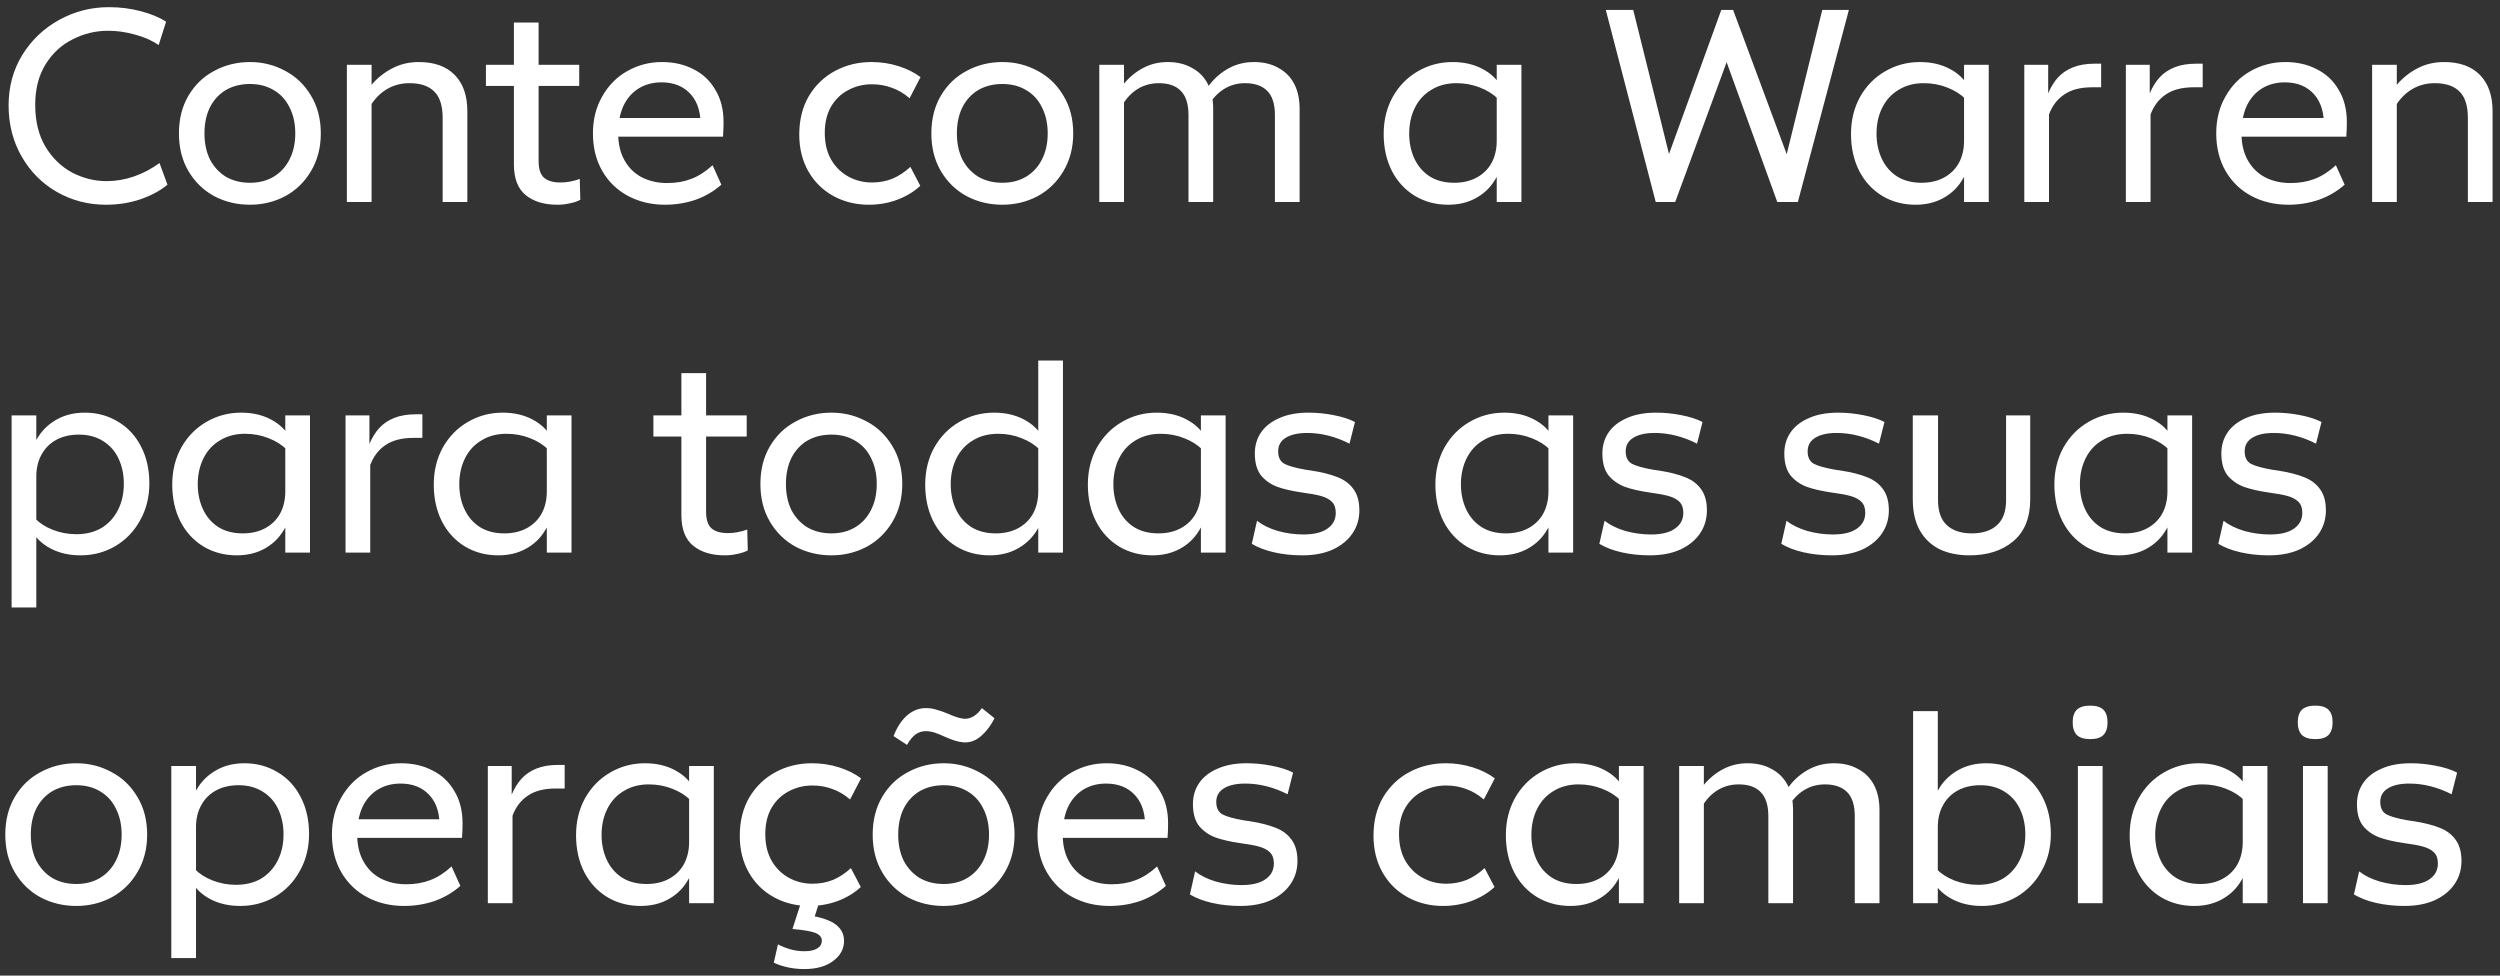 <svg width="328" height="128" viewBox="0 0 328 128" fill="none" xmlns="http://www.w3.org/2000/svg">
<rect x="0" y="0" width="328" height="128" fill="#333333" stroke="none"/>
<path d="M13.907 26.86C11.579 26.86 9.443 26.308 7.499 25.204C5.555 24.1 4.007 22.552 2.855 20.56C1.703 18.568 1.127 16.324 1.127 13.828C1.127 11.38 1.727 9.172 2.927 7.204C4.151 5.236 5.771 3.7 7.787 2.596C9.803 1.492 11.963 0.94 14.267 0.94C15.755 0.94 17.171 1.12 18.515 1.48C19.859 1.84 20.951 2.296 21.791 2.848L20.819 5.908C19.931 5.308 18.899 4.852 17.723 4.54C16.547 4.204 15.359 4.036 14.159 4.036C12.551 4.036 11.015 4.408 9.551 5.152C8.087 5.872 6.899 6.964 5.987 8.428C5.075 9.892 4.619 11.668 4.619 13.756C4.619 15.892 5.063 17.716 5.951 19.228C6.863 20.74 8.039 21.88 9.479 22.648C10.919 23.392 12.419 23.764 13.979 23.764C15.203 23.764 16.403 23.56 17.579 23.152C18.755 22.744 19.871 22.156 20.927 21.388L21.971 24.232C21.059 25 19.883 25.636 18.443 26.14C17.027 26.62 15.515 26.86 13.907 26.86ZM32.801 26.86C31.097 26.86 29.537 26.488 28.121 25.744C26.705 24.976 25.577 23.884 24.737 22.468C23.897 21.052 23.477 19.396 23.477 17.5C23.477 15.604 23.897 13.948 24.737 12.532C25.577 11.116 26.705 10.036 28.121 9.292C29.537 8.524 31.097 8.14 32.801 8.14C34.457 8.14 35.993 8.524 37.409 9.292C38.825 10.036 39.953 11.116 40.793 12.532C41.657 13.948 42.089 15.604 42.089 17.5C42.089 19.372 41.657 21.028 40.793 22.468C39.953 23.884 38.825 24.976 37.409 25.744C35.993 26.488 34.457 26.86 32.801 26.86ZM32.801 23.98C33.977 23.98 35.009 23.716 35.897 23.188C36.809 22.636 37.505 21.88 37.985 20.92C38.489 19.936 38.741 18.796 38.741 17.5C38.741 16.204 38.489 15.064 37.985 14.08C37.505 13.096 36.809 12.34 35.897 11.812C35.009 11.284 33.977 11.02 32.801 11.02C31.601 11.02 30.545 11.284 29.633 11.812C28.745 12.34 28.049 13.096 27.545 14.08C27.065 15.064 26.825 16.204 26.825 17.5C26.825 18.796 27.065 19.936 27.545 20.92C28.049 21.88 28.745 22.636 29.633 23.188C30.545 23.716 31.601 23.98 32.801 23.98ZM58.075 15.484C58.075 13.9 57.715 12.748 56.995 12.028C56.275 11.284 55.182 10.912 53.718 10.912C52.422 10.912 51.27 11.284 50.263 12.028C49.279 12.748 48.462 13.864 47.815 15.376L46.914 14.26C47.37 13.108 47.971 12.076 48.715 11.164C49.483 10.252 50.395 9.52 51.45 8.968C52.507 8.416 53.67 8.14 54.943 8.14C56.983 8.14 58.554 8.704 59.658 9.832C60.763 10.96 61.315 12.544 61.315 14.584V26.5H58.075V15.484ZM45.511 8.5H48.751V26.5H45.511V8.5ZM73.113 26.86C71.385 26.86 70.005 26.44 68.973 25.6C67.941 24.76 67.425 23.416 67.425 21.568V2.956H70.665V21.136C70.665 22.144 70.893 22.864 71.349 23.296C71.829 23.728 72.561 23.944 73.545 23.944C74.361 23.944 75.201 23.788 76.065 23.476L76.137 26.212C75.729 26.428 75.261 26.584 74.733 26.68C74.229 26.8 73.689 26.86 73.113 26.86ZM63.753 8.5H75.993V11.272H63.753V8.5ZM87.261 26.86C85.461 26.86 83.841 26.476 82.401 25.708C80.961 24.94 79.833 23.848 79.017 22.432C78.201 21.016 77.793 19.372 77.793 17.5C77.793 15.676 78.201 14.056 79.017 12.64C79.833 11.2 80.925 10.096 82.293 9.328C83.685 8.536 85.209 8.14 86.865 8.14C88.401 8.14 89.769 8.452 90.969 9.076C92.193 9.676 93.153 10.576 93.849 11.776C94.569 12.952 94.929 14.368 94.929 16.024C94.929 16.672 94.905 17.308 94.857 17.932H80.889V15.484H92.913L91.905 16.852C92.001 14.932 91.581 13.444 90.645 12.388C89.709 11.332 88.425 10.804 86.793 10.804C85.665 10.804 84.669 11.068 83.805 11.596C82.941 12.124 82.269 12.892 81.789 13.9C81.333 14.908 81.105 16.108 81.105 17.5C81.105 18.868 81.381 20.044 81.933 21.028C82.485 22.012 83.241 22.756 84.201 23.26C85.185 23.764 86.301 24.016 87.549 24.016C88.701 24.016 89.745 23.836 90.681 23.476C91.641 23.116 92.577 22.516 93.489 21.676L94.641 24.232C93.657 25.096 92.529 25.756 91.257 26.212C89.985 26.644 88.653 26.86 87.261 26.86ZM113.971 26.86C112.267 26.86 110.719 26.476 109.327 25.708C107.935 24.94 106.843 23.86 106.051 22.468C105.259 21.076 104.863 19.468 104.863 17.644C104.863 15.724 105.283 14.044 106.123 12.604C106.987 11.164 108.139 10.06 109.579 9.292C111.019 8.524 112.603 8.14 114.331 8.14C115.579 8.14 116.767 8.32 117.895 8.68C119.023 9.04 119.983 9.52 120.775 10.12L119.335 12.892C118.615 12.268 117.847 11.812 117.031 11.524C116.215 11.212 115.339 11.056 114.403 11.056C113.275 11.056 112.243 11.308 111.307 11.812C110.371 12.292 109.615 13.012 109.039 13.972C108.487 14.932 108.211 16.084 108.211 17.428C108.211 18.82 108.499 20.008 109.075 20.992C109.651 21.952 110.407 22.684 111.343 23.188C112.279 23.692 113.299 23.944 114.403 23.944C115.363 23.944 116.263 23.776 117.103 23.44C117.943 23.08 118.723 22.564 119.443 21.892L120.739 24.376C119.923 25.144 118.915 25.756 117.715 26.212C116.539 26.644 115.291 26.86 113.971 26.86ZM131.519 26.86C129.815 26.86 128.255 26.488 126.839 25.744C125.423 24.976 124.295 23.884 123.455 22.468C122.615 21.052 122.195 19.396 122.195 17.5C122.195 15.604 122.615 13.948 123.455 12.532C124.295 11.116 125.423 10.036 126.839 9.292C128.255 8.524 129.815 8.14 131.519 8.14C133.175 8.14 134.711 8.524 136.127 9.292C137.543 10.036 138.671 11.116 139.511 12.532C140.375 13.948 140.807 15.604 140.807 17.5C140.807 19.372 140.375 21.028 139.511 22.468C138.671 23.884 137.543 24.976 136.127 25.744C134.711 26.488 133.175 26.86 131.519 26.86ZM131.519 23.98C132.695 23.98 133.727 23.716 134.615 23.188C135.527 22.636 136.223 21.88 136.703 20.92C137.207 19.936 137.459 18.796 137.459 17.5C137.459 16.204 137.207 15.064 136.703 14.08C136.223 13.096 135.527 12.34 134.615 11.812C133.727 11.284 132.695 11.02 131.519 11.02C130.319 11.02 129.263 11.284 128.351 11.812C127.463 12.34 126.767 13.096 126.263 14.08C125.783 15.064 125.543 16.204 125.543 17.5C125.543 18.796 125.783 19.936 126.263 20.92C126.767 21.88 127.463 22.636 128.351 23.188C129.263 23.716 130.319 23.98 131.519 23.98ZM144.229 8.5H147.469V26.5H144.229V8.5ZM155.929 15.088C155.929 13.648 155.593 12.592 154.921 11.92C154.273 11.248 153.313 10.912 152.041 10.912C150.817 10.912 149.737 11.272 148.801 11.992C147.889 12.688 147.133 13.756 146.533 15.196L145.741 14.008C146.149 12.904 146.701 11.92 147.397 11.056C148.117 10.168 148.969 9.46 149.953 8.932C150.937 8.404 152.017 8.14 153.193 8.14C154.417 8.14 155.473 8.392 156.361 8.896C157.273 9.376 157.969 10.072 158.449 10.984C158.929 11.896 159.169 13 159.169 14.296V26.5H155.929V15.088ZM167.269 15.088C167.269 13.648 166.933 12.592 166.261 11.92C165.589 11.248 164.617 10.912 163.345 10.912C162.145 10.912 161.077 11.272 160.141 11.992C159.229 12.688 158.473 13.756 157.873 15.196L157.081 14.008C157.489 12.904 158.041 11.92 158.737 11.056C159.433 10.168 160.273 9.46 161.257 8.932C162.241 8.404 163.333 8.14 164.533 8.14C165.757 8.14 166.813 8.392 167.701 8.896C168.613 9.376 169.309 10.072 169.789 10.984C170.269 11.896 170.509 13 170.509 14.296V26.5H167.269V15.088ZM190.575 8.14C192.063 8.14 193.371 8.44 194.499 9.04C195.627 9.64 196.431 10.408 196.911 11.344L196.515 12.964C195.939 12.364 195.159 11.872 194.175 11.488C193.215 11.104 192.183 10.912 191.079 10.912C189.831 10.912 188.739 11.2 187.803 11.776C186.867 12.328 186.147 13.108 185.643 14.116C185.139 15.124 184.887 16.264 184.887 17.536C184.887 18.736 185.115 19.828 185.571 20.812C186.027 21.796 186.699 22.576 187.587 23.152C188.475 23.704 189.543 23.98 190.791 23.98C191.919 23.98 192.903 23.752 193.743 23.296C194.583 22.84 195.231 22.204 195.687 21.388C196.143 20.548 196.371 19.576 196.371 18.472L197.235 20.668C197.043 21.82 196.635 22.864 196.011 23.8C195.411 24.736 194.595 25.48 193.563 26.032C192.531 26.584 191.343 26.86 189.999 26.86C188.391 26.86 186.939 26.476 185.643 25.708C184.347 24.916 183.339 23.824 182.619 22.432C181.899 21.016 181.539 19.396 181.539 17.572C181.539 15.772 181.935 14.152 182.727 12.712C183.543 11.272 184.635 10.156 186.003 9.364C187.395 8.548 188.919 8.14 190.575 8.14ZM196.371 8.5H199.611V26.5H196.371V8.5ZM210.679 1.3H214.279L219.499 22.324H218.203L225.835 1.3H227.383L235.195 22.324H233.899L239.083 1.3H242.575L235.879 26.5H233.179L226.123 7.024H226.951L219.787 26.5H217.231L210.679 1.3ZM251.888 8.14C253.376 8.14 254.684 8.44 255.812 9.04C256.94 9.64 257.744 10.408 258.224 11.344L257.828 12.964C257.252 12.364 256.472 11.872 255.488 11.488C254.528 11.104 253.496 10.912 252.392 10.912C251.144 10.912 250.052 11.2 249.116 11.776C248.18 12.328 247.46 13.108 246.956 14.116C246.452 15.124 246.2 16.264 246.2 17.536C246.2 18.736 246.428 19.828 246.884 20.812C247.34 21.796 248.012 22.576 248.9 23.152C249.788 23.704 250.856 23.98 252.104 23.98C253.232 23.98 254.216 23.752 255.056 23.296C255.896 22.84 256.544 22.204 257 21.388C257.456 20.548 257.684 19.576 257.684 18.472L258.548 20.668C258.356 21.82 257.948 22.864 257.324 23.8C256.724 24.736 255.908 25.48 254.876 26.032C253.844 26.584 252.656 26.86 251.312 26.86C249.704 26.86 248.252 26.476 246.956 25.708C245.66 24.916 244.652 23.824 243.932 22.432C243.212 21.016 242.852 19.396 242.852 17.572C242.852 15.772 243.248 14.152 244.04 12.712C244.856 11.272 245.948 10.156 247.316 9.364C248.708 8.548 250.232 8.14 251.888 8.14ZM257.684 8.5H260.924V26.5H257.684V8.5ZM265.589 8.5H268.721V12.244C269.081 11.404 269.513 10.708 270.017 10.156C270.545 9.58 271.205 9.136 271.997 8.824C272.789 8.512 273.725 8.356 274.805 8.356H275.669V11.452H274.481C272.969 11.452 271.757 11.764 270.845 12.388C269.933 12.988 269.261 13.864 268.829 15.016V26.5H265.589V8.5ZM278.913 8.5H282.045V12.244C282.405 11.404 282.837 10.708 283.341 10.156C283.869 9.58 284.529 9.136 285.321 8.824C286.113 8.512 287.049 8.356 288.129 8.356H288.993V11.452H287.805C286.293 11.452 285.081 11.764 284.169 12.388C283.257 12.988 282.585 13.864 282.153 15.016V26.5H278.913V8.5ZM300.238 26.86C298.438 26.86 296.818 26.476 295.378 25.708C293.938 24.94 292.81 23.848 291.994 22.432C291.178 21.016 290.77 19.372 290.77 17.5C290.77 15.676 291.178 14.056 291.994 12.64C292.81 11.2 293.902 10.096 295.27 9.328C296.662 8.536 298.186 8.14 299.842 8.14C301.378 8.14 302.746 8.452 303.946 9.076C305.17 9.676 306.13 10.576 306.826 11.776C307.546 12.952 307.906 14.368 307.906 16.024C307.906 16.672 307.882 17.308 307.834 17.932H293.866V15.484H305.89L304.882 16.852C304.978 14.932 304.558 13.444 303.622 12.388C302.686 11.332 301.402 10.804 299.77 10.804C298.642 10.804 297.646 11.068 296.782 11.596C295.918 12.124 295.246 12.892 294.766 13.9C294.31 14.908 294.082 16.108 294.082 17.5C294.082 18.868 294.358 20.044 294.91 21.028C295.462 22.012 296.218 22.756 297.178 23.26C298.162 23.764 299.278 24.016 300.526 24.016C301.678 24.016 302.722 23.836 303.658 23.476C304.618 23.116 305.554 22.516 306.466 21.676L307.618 24.232C306.634 25.096 305.506 25.756 304.234 26.212C302.962 26.644 301.63 26.86 300.238 26.86ZM323.785 15.484C323.785 13.9 323.425 12.748 322.705 12.028C321.985 11.284 320.893 10.912 319.429 10.912C318.133 10.912 316.981 11.284 315.973 12.028C314.989 12.748 314.173 13.864 313.525 15.376L312.625 14.26C313.081 13.108 313.681 12.076 314.425 11.164C315.193 10.252 316.105 9.52 317.161 8.968C318.217 8.416 319.381 8.14 320.653 8.14C322.693 8.14 324.265 8.704 325.369 9.832C326.473 10.96 327.025 12.544 327.025 14.584V26.5H323.785V15.484ZM311.221 8.5H314.461V26.5H311.221V8.5ZM11.135 54.14C12.743 54.14 14.195 54.536 15.491 55.328C16.787 56.096 17.795 57.188 18.515 58.604C19.235 59.996 19.595 61.604 19.595 63.428C19.595 65.228 19.187 66.848 18.371 68.288C17.579 69.728 16.487 70.856 15.095 71.672C13.727 72.464 12.215 72.86 10.559 72.86C9.071 72.86 7.763 72.56 6.635 71.96C5.507 71.36 4.703 70.592 4.223 69.656L4.619 68.036C5.195 68.636 5.963 69.128 6.923 69.512C7.907 69.896 8.939 70.088 10.019 70.088C11.291 70.088 12.395 69.812 13.331 69.26C14.267 68.684 14.987 67.892 15.491 66.884C15.995 65.876 16.247 64.736 16.247 63.464C16.247 62.264 16.019 61.172 15.563 60.188C15.107 59.204 14.435 58.436 13.547 57.884C12.659 57.308 11.591 57.02 10.343 57.02C9.215 57.02 8.231 57.248 7.391 57.704C6.551 58.16 5.903 58.808 5.447 59.648C4.991 60.464 4.763 61.424 4.763 62.528L3.863 60.332C4.055 59.18 4.463 58.136 5.087 57.2C5.711 56.264 6.539 55.52 7.571 54.968C8.603 54.416 9.791 54.14 11.135 54.14ZM4.763 79.7H1.523V54.5H4.763V79.7ZM31.634 54.14C33.122 54.14 34.43 54.44 35.558 55.04C36.686 55.64 37.49 56.408 37.97 57.344L37.574 58.964C36.998 58.364 36.218 57.872 35.234 57.488C34.274 57.104 33.242 56.912 32.138 56.912C30.89 56.912 29.798 57.2 28.862 57.776C27.926 58.328 27.206 59.108 26.702 60.116C26.198 61.124 25.946 62.264 25.946 63.536C25.946 64.736 26.174 65.828 26.63 66.812C27.086 67.796 27.758 68.576 28.646 69.152C29.534 69.704 30.602 69.98 31.85 69.98C32.978 69.98 33.962 69.752 34.802 69.296C35.642 68.84 36.29 68.204 36.746 67.388C37.202 66.548 37.43 65.576 37.43 64.472L38.294 66.668C38.102 67.82 37.694 68.864 37.07 69.8C36.47 70.736 35.654 71.48 34.622 72.032C33.59 72.584 32.402 72.86 31.058 72.86C29.45 72.86 27.998 72.476 26.702 71.708C25.406 70.916 24.398 69.824 23.678 68.432C22.958 67.016 22.598 65.396 22.598 63.572C22.598 61.772 22.994 60.152 23.786 58.712C24.602 57.272 25.694 56.156 27.062 55.364C28.454 54.548 29.978 54.14 31.634 54.14ZM37.43 54.5H40.67V72.5H37.43V54.5ZM45.335 54.5H48.467V58.244C48.827 57.404 49.259 56.708 49.763 56.156C50.291 55.58 50.951 55.136 51.743 54.824C52.535 54.512 53.471 54.356 54.551 54.356H55.415V57.452H54.227C52.715 57.452 51.503 57.764 50.591 58.388C49.679 58.988 49.007 59.864 48.575 61.016V72.5H45.335V54.5ZM65.946 54.14C67.434 54.14 68.742 54.44 69.87 55.04C70.998 55.64 71.802 56.408 72.282 57.344L71.886 58.964C71.31 58.364 70.53 57.872 69.546 57.488C68.586 57.104 67.554 56.912 66.45 56.912C65.202 56.912 64.11 57.2 63.174 57.776C62.238 58.328 61.518 59.108 61.014 60.116C60.51 61.124 60.258 62.264 60.258 63.536C60.258 64.736 60.486 65.828 60.942 66.812C61.398 67.796 62.07 68.576 62.958 69.152C63.846 69.704 64.914 69.98 66.162 69.98C67.29 69.98 68.274 69.752 69.114 69.296C69.954 68.84 70.602 68.204 71.058 67.388C71.514 66.548 71.742 65.576 71.742 64.472L72.606 66.668C72.414 67.82 72.006 68.864 71.382 69.8C70.782 70.736 69.966 71.48 68.934 72.032C67.902 72.584 66.714 72.86 65.37 72.86C63.762 72.86 62.31 72.476 61.014 71.708C59.718 70.916 58.71 69.824 57.99 68.432C57.27 67.016 56.91 65.396 56.91 63.572C56.91 61.772 57.306 60.152 58.098 58.712C58.914 57.272 60.006 56.156 61.374 55.364C62.766 54.548 64.29 54.14 65.946 54.14ZM71.742 54.5H74.982V72.5H71.742V54.5ZM95.086 72.86C93.358 72.86 91.978 72.44 90.946 71.6C89.914 70.76 89.398 69.416 89.398 67.568V48.956H92.638V67.136C92.638 68.144 92.866 68.864 93.322 69.296C93.802 69.728 94.534 69.944 95.518 69.944C96.334 69.944 97.174 69.788 98.038 69.476L98.11 72.212C97.702 72.428 97.234 72.584 96.706 72.68C96.202 72.8 95.662 72.86 95.086 72.86ZM85.726 54.5H97.966V57.272H85.726V54.5ZM109.09 72.86C107.386 72.86 105.826 72.488 104.41 71.744C102.994 70.976 101.866 69.884 101.026 68.468C100.186 67.052 99.766 65.396 99.766 63.5C99.766 61.604 100.186 59.948 101.026 58.532C101.866 57.116 102.994 56.036 104.41 55.292C105.826 54.524 107.386 54.14 109.09 54.14C110.746 54.14 112.282 54.524 113.698 55.292C115.114 56.036 116.242 57.116 117.082 58.532C117.946 59.948 118.378 61.604 118.378 63.5C118.378 65.372 117.946 67.028 117.082 68.468C116.242 69.884 115.114 70.976 113.698 71.744C112.282 72.488 110.746 72.86 109.09 72.86ZM109.09 69.98C110.266 69.98 111.298 69.716 112.186 69.188C113.098 68.636 113.794 67.88 114.274 66.92C114.778 65.936 115.03 64.796 115.03 63.5C115.03 62.204 114.778 61.064 114.274 60.08C113.794 59.096 113.098 58.34 112.186 57.812C111.298 57.284 110.266 57.02 109.09 57.02C107.89 57.02 106.834 57.284 105.922 57.812C105.034 58.34 104.338 59.096 103.834 60.08C103.354 61.064 103.114 62.204 103.114 63.5C103.114 64.796 103.354 65.936 103.834 66.92C104.338 67.88 105.034 68.636 105.922 69.188C106.834 69.716 107.89 69.98 109.09 69.98ZM129.847 72.86C128.239 72.86 126.787 72.476 125.491 71.708C124.195 70.916 123.187 69.824 122.467 68.432C121.747 67.016 121.387 65.396 121.387 63.572C121.387 61.772 121.783 60.152 122.575 58.712C123.391 57.272 124.483 56.156 125.851 55.364C127.243 54.548 128.767 54.14 130.423 54.14C131.911 54.14 133.219 54.44 134.347 55.04C135.475 55.64 136.279 56.408 136.759 57.344L136.363 58.964C135.787 58.364 135.007 57.872 134.023 57.488C133.063 57.104 132.043 56.912 130.963 56.912C129.691 56.912 128.587 57.2 127.651 57.776C126.715 58.328 125.995 59.108 125.491 60.116C124.987 61.124 124.735 62.264 124.735 63.536C124.735 64.736 124.963 65.828 125.419 66.812C125.875 67.796 126.547 68.576 127.435 69.152C128.323 69.704 129.391 69.98 130.639 69.98C131.767 69.98 132.751 69.752 133.591 69.296C134.431 68.84 135.079 68.204 135.535 67.388C135.991 66.548 136.219 65.576 136.219 64.472L137.119 66.668C136.927 67.82 136.519 68.864 135.895 69.8C135.271 70.736 134.443 71.48 133.411 72.032C132.379 72.584 131.191 72.86 129.847 72.86ZM136.219 47.3H139.459V72.5H136.219V47.3ZM151.763 54.14C153.251 54.14 154.559 54.44 155.687 55.04C156.815 55.64 157.619 56.408 158.099 57.344L157.703 58.964C157.127 58.364 156.347 57.872 155.363 57.488C154.403 57.104 153.371 56.912 152.267 56.912C151.019 56.912 149.927 57.2 148.991 57.776C148.055 58.328 147.335 59.108 146.831 60.116C146.327 61.124 146.075 62.264 146.075 63.536C146.075 64.736 146.303 65.828 146.759 66.812C147.215 67.796 147.887 68.576 148.775 69.152C149.663 69.704 150.731 69.98 151.979 69.98C153.107 69.98 154.091 69.752 154.931 69.296C155.771 68.84 156.419 68.204 156.875 67.388C157.331 66.548 157.559 65.576 157.559 64.472L158.423 66.668C158.231 67.82 157.823 68.864 157.199 69.8C156.599 70.736 155.783 71.48 154.751 72.032C153.719 72.584 152.531 72.86 151.187 72.86C149.579 72.86 148.127 72.476 146.831 71.708C145.535 70.916 144.527 69.824 143.807 68.432C143.087 67.016 142.727 65.396 142.727 63.572C142.727 61.772 143.123 60.152 143.915 58.712C144.731 57.272 145.823 56.156 147.191 55.364C148.583 54.548 150.107 54.14 151.763 54.14ZM157.559 54.5H160.799V72.5H157.559V54.5ZM170.861 72.86C169.541 72.86 168.305 72.728 167.153 72.464C166.001 72.2 165.029 71.828 164.237 71.348L164.921 68.324C165.617 68.876 166.517 69.32 167.621 69.656C168.749 69.968 169.877 70.124 171.005 70.124C172.373 70.124 173.417 69.872 174.137 69.368C174.881 68.864 175.253 68.168 175.253 67.28C175.253 66.656 175.085 66.176 174.749 65.84C174.413 65.504 173.945 65.252 173.345 65.084C172.769 64.916 171.929 64.76 170.825 64.616C169.505 64.424 168.413 64.172 167.549 63.86C166.685 63.524 165.977 63.02 165.425 62.348C164.897 61.652 164.633 60.704 164.633 59.504C164.633 58.472 164.897 57.56 165.425 56.768C165.977 55.952 166.781 55.316 167.837 54.86C168.893 54.38 170.177 54.14 171.689 54.14C172.769 54.14 173.861 54.248 174.965 54.464C176.093 54.68 177.029 54.98 177.773 55.364L177.053 58.208C176.165 57.752 175.253 57.404 174.317 57.164C173.381 56.924 172.445 56.804 171.509 56.804C170.285 56.804 169.337 57.02 168.665 57.452C168.017 57.86 167.693 58.448 167.693 59.216C167.693 59.984 167.957 60.524 168.485 60.836C169.013 61.124 169.949 61.388 171.293 61.628L172.049 61.736C173.441 61.952 174.581 62.24 175.469 62.6C176.357 62.936 177.053 63.452 177.557 64.148C178.085 64.844 178.349 65.78 178.349 66.956C178.349 68.084 178.049 69.092 177.449 69.98C176.849 70.868 175.985 71.576 174.857 72.104C173.729 72.608 172.397 72.86 170.861 72.86ZM197.36 54.14C198.848 54.14 200.156 54.44 201.284 55.04C202.412 55.64 203.216 56.408 203.696 57.344L203.3 58.964C202.724 58.364 201.944 57.872 200.96 57.488C200 57.104 198.968 56.912 197.864 56.912C196.616 56.912 195.524 57.2 194.588 57.776C193.652 58.328 192.932 59.108 192.428 60.116C191.924 61.124 191.672 62.264 191.672 63.536C191.672 64.736 191.9 65.828 192.356 66.812C192.812 67.796 193.484 68.576 194.372 69.152C195.26 69.704 196.328 69.98 197.576 69.98C198.704 69.98 199.688 69.752 200.528 69.296C201.368 68.84 202.016 68.204 202.472 67.388C202.928 66.548 203.156 65.576 203.156 64.472L204.02 66.668C203.828 67.82 203.42 68.864 202.796 69.8C202.196 70.736 201.38 71.48 200.348 72.032C199.316 72.584 198.128 72.86 196.784 72.86C195.176 72.86 193.724 72.476 192.428 71.708C191.132 70.916 190.124 69.824 189.404 68.432C188.684 67.016 188.324 65.396 188.324 63.572C188.324 61.772 188.72 60.152 189.512 58.712C190.328 57.272 191.42 56.156 192.788 55.364C194.18 54.548 195.704 54.14 197.36 54.14ZM203.156 54.5H206.396V72.5H203.156V54.5ZM216.459 72.86C215.139 72.86 213.903 72.728 212.751 72.464C211.599 72.2 210.627 71.828 209.835 71.348L210.519 68.324C211.215 68.876 212.115 69.32 213.219 69.656C214.347 69.968 215.475 70.124 216.603 70.124C217.971 70.124 219.015 69.872 219.735 69.368C220.479 68.864 220.851 68.168 220.851 67.28C220.851 66.656 220.683 66.176 220.347 65.84C220.011 65.504 219.543 65.252 218.943 65.084C218.367 64.916 217.527 64.76 216.423 64.616C215.103 64.424 214.011 64.172 213.147 63.86C212.283 63.524 211.575 63.02 211.023 62.348C210.495 61.652 210.231 60.704 210.231 59.504C210.231 58.472 210.495 57.56 211.023 56.768C211.575 55.952 212.379 55.316 213.435 54.86C214.491 54.38 215.775 54.14 217.287 54.14C218.367 54.14 219.459 54.248 220.563 54.464C221.691 54.68 222.627 54.98 223.371 55.364L222.651 58.208C221.763 57.752 220.851 57.404 219.915 57.164C218.979 56.924 218.043 56.804 217.107 56.804C215.883 56.804 214.935 57.02 214.263 57.452C213.615 57.86 213.291 58.448 213.291 59.216C213.291 59.984 213.555 60.524 214.083 60.836C214.611 61.124 215.547 61.388 216.891 61.628L217.647 61.736C219.039 61.952 220.179 62.24 221.067 62.6C221.955 62.936 222.651 63.452 223.155 64.148C223.683 64.844 223.947 65.78 223.947 66.956C223.947 68.084 223.647 69.092 223.047 69.98C222.447 70.868 221.583 71.576 220.455 72.104C219.327 72.608 217.995 72.86 216.459 72.86ZM240.33 72.86C239.01 72.86 237.774 72.728 236.622 72.464C235.47 72.2 234.498 71.828 233.706 71.348L234.39 68.324C235.086 68.876 235.986 69.32 237.09 69.656C238.218 69.968 239.346 70.124 240.474 70.124C241.842 70.124 242.886 69.872 243.606 69.368C244.35 68.864 244.722 68.168 244.722 67.28C244.722 66.656 244.554 66.176 244.218 65.84C243.882 65.504 243.414 65.252 242.814 65.084C242.238 64.916 241.398 64.76 240.294 64.616C238.974 64.424 237.882 64.172 237.018 63.86C236.154 63.524 235.446 63.02 234.894 62.348C234.366 61.652 234.102 60.704 234.102 59.504C234.102 58.472 234.366 57.56 234.894 56.768C235.446 55.952 236.25 55.316 237.306 54.86C238.362 54.38 239.646 54.14 241.158 54.14C242.238 54.14 243.33 54.248 244.434 54.464C245.562 54.68 246.498 54.98 247.242 55.364L246.522 58.208C245.634 57.752 244.722 57.404 243.786 57.164C242.85 56.924 241.914 56.804 240.978 56.804C239.754 56.804 238.806 57.02 238.134 57.452C237.486 57.86 237.162 58.448 237.162 59.216C237.162 59.984 237.426 60.524 237.954 60.836C238.482 61.124 239.418 61.388 240.762 61.628L241.518 61.736C242.91 61.952 244.05 62.24 244.938 62.6C245.826 62.936 246.522 63.452 247.026 64.148C247.554 64.844 247.818 65.78 247.818 66.956C247.818 68.084 247.518 69.092 246.918 69.98C246.318 70.868 245.454 71.576 244.326 72.104C243.198 72.608 241.866 72.86 240.33 72.86ZM258.409 72.86C256.921 72.86 255.613 72.596 254.485 72.068C253.381 71.516 252.517 70.7 251.893 69.62C251.269 68.516 250.957 67.148 250.957 65.516V54.5H254.269V65.624C254.269 67.088 254.653 68.18 255.421 68.9C256.213 69.62 257.305 69.98 258.697 69.98C260.113 69.98 261.217 69.62 262.009 68.9C262.801 68.18 263.197 67.088 263.197 65.624V54.5H266.365V65.516C266.365 67.916 265.633 69.74 264.169 70.988C262.705 72.236 260.785 72.86 258.409 72.86ZM278.571 54.14C280.059 54.14 281.367 54.44 282.495 55.04C283.623 55.64 284.427 56.408 284.907 57.344L284.511 58.964C283.935 58.364 283.155 57.872 282.171 57.488C281.211 57.104 280.179 56.912 279.075 56.912C277.827 56.912 276.735 57.2 275.799 57.776C274.863 58.328 274.143 59.108 273.639 60.116C273.135 61.124 272.883 62.264 272.883 63.536C272.883 64.736 273.111 65.828 273.567 66.812C274.023 67.796 274.695 68.576 275.583 69.152C276.471 69.704 277.539 69.98 278.787 69.98C279.915 69.98 280.899 69.752 281.739 69.296C282.579 68.84 283.227 68.204 283.683 67.388C284.139 66.548 284.367 65.576 284.367 64.472L285.231 66.668C285.039 67.82 284.631 68.864 284.007 69.8C283.407 70.736 282.591 71.48 281.559 72.032C280.527 72.584 279.339 72.86 277.995 72.86C276.387 72.86 274.935 72.476 273.639 71.708C272.343 70.916 271.335 69.824 270.615 68.432C269.895 67.016 269.535 65.396 269.535 63.572C269.535 61.772 269.931 60.152 270.723 58.712C271.539 57.272 272.631 56.156 273.999 55.364C275.391 54.548 276.915 54.14 278.571 54.14ZM284.367 54.5H287.607V72.5H284.367V54.5ZM297.67 72.86C296.35 72.86 295.114 72.728 293.962 72.464C292.81 72.2 291.838 71.828 291.046 71.348L291.73 68.324C292.426 68.876 293.326 69.32 294.43 69.656C295.558 69.968 296.686 70.124 297.814 70.124C299.182 70.124 300.226 69.872 300.946 69.368C301.69 68.864 302.062 68.168 302.062 67.28C302.062 66.656 301.894 66.176 301.558 65.84C301.222 65.504 300.754 65.252 300.154 65.084C299.578 64.916 298.738 64.76 297.634 64.616C296.314 64.424 295.222 64.172 294.358 63.86C293.494 63.524 292.786 63.02 292.234 62.348C291.706 61.652 291.442 60.704 291.442 59.504C291.442 58.472 291.706 57.56 292.234 56.768C292.786 55.952 293.59 55.316 294.646 54.86C295.702 54.38 296.986 54.14 298.498 54.14C299.578 54.14 300.67 54.248 301.774 54.464C302.902 54.68 303.838 54.98 304.582 55.364L303.862 58.208C302.974 57.752 302.062 57.404 301.126 57.164C300.19 56.924 299.254 56.804 298.318 56.804C297.094 56.804 296.146 57.02 295.474 57.452C294.826 57.86 294.502 58.448 294.502 59.216C294.502 59.984 294.766 60.524 295.294 60.836C295.822 61.124 296.758 61.388 298.102 61.628L298.858 61.736C300.25 61.952 301.39 62.24 302.278 62.6C303.166 62.936 303.862 63.452 304.366 64.148C304.894 64.844 305.158 65.78 305.158 66.956C305.158 68.084 304.858 69.092 304.258 69.98C303.658 70.868 302.794 71.576 301.666 72.104C300.538 72.608 299.206 72.86 297.67 72.86ZM10.019 118.86C8.315 118.86 6.755 118.488 5.339 117.744C3.923 116.976 2.795 115.884 1.955 114.468C1.115 113.052 0.695 111.396 0.695 109.5C0.695 107.604 1.115 105.948 1.955 104.532C2.795 103.116 3.923 102.036 5.339 101.292C6.755 100.524 8.315 100.14 10.019 100.14C11.675 100.14 13.211 100.524 14.627 101.292C16.043 102.036 17.171 103.116 18.011 104.532C18.875 105.948 19.307 107.604 19.307 109.5C19.307 111.372 18.875 113.028 18.011 114.468C17.171 115.884 16.043 116.976 14.627 117.744C13.211 118.488 11.675 118.86 10.019 118.86ZM10.019 115.98C11.195 115.98 12.227 115.716 13.115 115.188C14.027 114.636 14.723 113.88 15.203 112.92C15.707 111.936 15.959 110.796 15.959 109.5C15.959 108.204 15.707 107.064 15.203 106.08C14.723 105.096 14.027 104.34 13.115 103.812C12.227 103.284 11.195 103.02 10.019 103.02C8.819 103.02 7.763 103.284 6.851 103.812C5.963 104.34 5.267 105.096 4.763 106.08C4.283 107.064 4.043 108.204 4.043 109.5C4.043 110.796 4.283 111.936 4.763 112.92C5.267 113.88 5.963 114.636 6.851 115.188C7.763 115.716 8.819 115.98 10.019 115.98ZM32.088 100.14C33.696 100.14 35.148 100.536 36.444 101.328C37.74 102.096 38.748 103.188 39.468 104.604C40.188 105.996 40.548 107.604 40.548 109.428C40.548 111.228 40.14 112.848 39.324 114.288C38.532 115.728 37.44 116.856 36.048 117.672C34.68 118.464 33.168 118.86 31.512 118.86C30.024 118.86 28.716 118.56 27.588 117.96C26.46 117.36 25.656 116.592 25.176 115.656L25.572 114.036C26.148 114.636 26.916 115.128 27.876 115.512C28.86 115.896 29.892 116.088 30.972 116.088C32.244 116.088 33.348 115.812 34.284 115.26C35.22 114.684 35.94 113.892 36.444 112.884C36.948 111.876 37.2 110.736 37.2 109.464C37.2 108.264 36.972 107.172 36.516 106.188C36.06 105.204 35.388 104.436 34.5 103.884C33.612 103.308 32.544 103.02 31.296 103.02C30.168 103.02 29.184 103.248 28.344 103.704C27.504 104.16 26.856 104.808 26.4 105.648C25.944 106.464 25.716 107.424 25.716 108.528L24.816 106.332C25.008 105.18 25.416 104.136 26.04 103.2C26.664 102.264 27.492 101.52 28.524 100.968C29.556 100.416 30.744 100.14 32.088 100.14ZM25.716 125.7H22.476V100.5H25.716V125.7ZM53.019 118.86C51.219 118.86 49.599 118.476 48.159 117.708C46.719 116.94 45.591 115.848 44.775 114.432C43.959 113.016 43.551 111.372 43.551 109.5C43.551 107.676 43.959 106.056 44.775 104.64C45.591 103.2 46.683 102.096 48.051 101.328C49.443 100.536 50.967 100.14 52.623 100.14C54.159 100.14 55.527 100.452 56.727 101.076C57.951 101.676 58.911 102.576 59.607 103.776C60.327 104.952 60.687 106.368 60.687 108.024C60.687 108.672 60.663 109.308 60.615 109.932H46.647V107.484H58.671L57.663 108.852C57.759 106.932 57.339 105.444 56.403 104.388C55.467 103.332 54.183 102.804 52.551 102.804C51.423 102.804 50.427 103.068 49.563 103.596C48.699 104.124 48.027 104.892 47.547 105.9C47.091 106.908 46.863 108.108 46.863 109.5C46.863 110.868 47.139 112.044 47.691 113.028C48.243 114.012 48.999 114.756 49.959 115.26C50.943 115.764 52.059 116.016 53.307 116.016C54.459 116.016 55.503 115.836 56.439 115.476C57.399 115.116 58.335 114.516 59.247 113.676L60.399 116.232C59.415 117.096 58.287 117.756 57.015 118.212C55.743 118.644 54.411 118.86 53.019 118.86ZM64.003 100.5H67.135V104.244C67.495 103.404 67.927 102.708 68.431 102.156C68.959 101.58 69.619 101.136 70.411 100.824C71.203 100.512 72.139 100.356 73.219 100.356H74.083V103.452H72.895C71.383 103.452 70.171 103.764 69.259 104.388C68.347 104.988 67.675 105.864 67.243 107.016V118.5H64.003V100.5ZM84.614 100.14C86.102 100.14 87.41 100.44 88.538 101.04C89.666 101.64 90.47 102.408 90.95 103.344L90.554 104.964C89.978 104.364 89.198 103.872 88.214 103.488C87.254 103.104 86.222 102.912 85.118 102.912C83.87 102.912 82.778 103.2 81.842 103.776C80.906 104.328 80.186 105.108 79.682 106.116C79.178 107.124 78.926 108.264 78.926 109.536C78.926 110.736 79.154 111.828 79.61 112.812C80.066 113.796 80.738 114.576 81.626 115.152C82.514 115.704 83.582 115.98 84.83 115.98C85.958 115.98 86.942 115.752 87.782 115.296C88.622 114.84 89.27 114.204 89.726 113.388C90.182 112.548 90.41 111.576 90.41 110.472L91.274 112.668C91.082 113.82 90.674 114.864 90.05 115.8C89.45 116.736 88.634 117.48 87.602 118.032C86.57 118.584 85.382 118.86 84.038 118.86C82.43 118.86 80.978 118.476 79.682 117.708C78.386 116.916 77.378 115.824 76.658 114.432C75.938 113.016 75.578 111.396 75.578 109.572C75.578 107.772 75.974 106.152 76.766 104.712C77.582 103.272 78.674 102.156 80.042 101.364C81.434 100.548 82.958 100.14 84.614 100.14ZM90.41 100.5H93.65V118.5H90.41V100.5ZM106.167 118.86C104.463 118.86 102.915 118.476 101.523 117.708C100.131 116.94 99.039 115.86 98.247 114.468C97.455 113.076 97.059 111.468 97.059 109.644C97.059 107.724 97.479 106.044 98.319 104.604C99.183 103.164 100.335 102.06 101.775 101.292C103.215 100.524 104.799 100.14 106.527 100.14C107.775 100.14 108.963 100.32 110.091 100.68C111.219 101.04 112.179 101.52 112.971 102.12L111.531 104.892C110.811 104.268 110.043 103.812 109.227 103.524C108.411 103.212 107.535 103.056 106.599 103.056C105.471 103.056 104.439 103.308 103.503 103.812C102.567 104.292 101.811 105.012 101.235 105.972C100.683 106.932 100.407 108.084 100.407 109.428C100.407 110.82 100.695 112.008 101.271 112.992C101.847 113.952 102.603 114.684 103.539 115.188C104.475 115.692 105.495 115.944 106.599 115.944C107.559 115.944 108.459 115.776 109.299 115.44C110.139 115.08 110.919 114.564 111.639 113.892L112.935 116.376C112.119 117.144 111.111 117.756 109.911 118.212C108.735 118.644 107.487 118.86 106.167 118.86ZM105.519 127.14C104.079 127.14 102.747 126.864 101.523 126.312L102.063 123.9C102.567 124.164 103.107 124.38 103.683 124.548C104.283 124.716 104.895 124.8 105.519 124.8C106.263 124.8 106.827 124.68 107.211 124.44C107.619 124.2 107.823 123.852 107.823 123.396C107.823 122.964 107.535 122.628 106.959 122.388C106.383 122.172 105.387 122.004 103.971 121.884L105.483 117.204H107.859L106.455 121.596L105.447 120.012C107.199 120.204 108.519 120.576 109.407 121.128C110.295 121.704 110.739 122.472 110.739 123.432C110.739 124.488 110.271 125.364 109.335 126.06C108.399 126.78 107.127 127.14 105.519 127.14ZM123.82 118.86C122.116 118.86 120.556 118.488 119.14 117.744C117.724 116.976 116.596 115.884 115.756 114.468C114.916 113.052 114.496 111.396 114.496 109.5C114.496 107.604 114.916 105.948 115.756 104.532C116.596 103.116 117.724 102.036 119.14 101.292C120.556 100.524 122.116 100.14 123.82 100.14C125.476 100.14 127.012 100.524 128.428 101.292C129.844 102.036 130.972 103.116 131.812 104.532C132.676 105.948 133.108 107.604 133.108 109.5C133.108 111.372 132.676 113.028 131.812 114.468C130.972 115.884 129.844 116.976 128.428 117.744C127.012 118.488 125.476 118.86 123.82 118.86ZM123.82 115.98C124.996 115.98 126.028 115.716 126.916 115.188C127.828 114.636 128.524 113.88 129.004 112.92C129.508 111.936 129.76 110.796 129.76 109.5C129.76 108.204 129.508 107.064 129.004 106.08C128.524 105.096 127.828 104.34 126.916 103.812C126.028 103.284 124.996 103.02 123.82 103.02C122.62 103.02 121.564 103.284 120.652 103.812C119.764 104.34 119.068 105.096 118.564 106.08C118.084 107.064 117.844 108.204 117.844 109.5C117.844 110.796 118.084 111.936 118.564 112.92C119.068 113.88 119.764 114.636 120.652 115.188C121.564 115.716 122.62 115.98 123.82 115.98ZM117.232 96.576C117.688 95.4 118.288 94.488 119.032 93.84C119.8 93.192 120.64 92.88 121.552 92.904C122.008 92.904 122.452 92.976 122.884 93.12C123.34 93.24 123.856 93.42 124.432 93.66C124.792 93.828 125.152 93.972 125.512 94.092C125.896 94.212 126.244 94.284 126.556 94.308C126.988 94.308 127.396 94.188 127.78 93.948C128.164 93.708 128.512 93.36 128.824 92.904L130.48 94.236C130.024 95.148 129.448 95.916 128.752 96.54C128.08 97.14 127.336 97.428 126.52 97.404C126.112 97.38 125.716 97.308 125.332 97.188C124.948 97.068 124.48 96.888 123.928 96.648C123.424 96.408 122.98 96.228 122.596 96.108C122.212 95.988 121.828 95.928 121.444 95.928C120.964 95.928 120.52 96.072 120.112 96.36C119.728 96.648 119.356 97.104 118.996 97.728L117.232 96.576ZM145.585 118.86C143.785 118.86 142.165 118.476 140.725 117.708C139.285 116.94 138.157 115.848 137.341 114.432C136.525 113.016 136.117 111.372 136.117 109.5C136.117 107.676 136.525 106.056 137.341 104.64C138.157 103.2 139.249 102.096 140.617 101.328C142.009 100.536 143.533 100.14 145.189 100.14C146.725 100.14 148.093 100.452 149.293 101.076C150.517 101.676 151.477 102.576 152.173 103.776C152.893 104.952 153.253 106.368 153.253 108.024C153.253 108.672 153.229 109.308 153.181 109.932H139.213V107.484H151.237L150.229 108.852C150.325 106.932 149.905 105.444 148.969 104.388C148.033 103.332 146.749 102.804 145.117 102.804C143.989 102.804 142.993 103.068 142.129 103.596C141.265 104.124 140.593 104.892 140.113 105.9C139.657 106.908 139.429 108.108 139.429 109.5C139.429 110.868 139.705 112.044 140.257 113.028C140.809 114.012 141.565 114.756 142.525 115.26C143.509 115.764 144.625 116.016 145.873 116.016C147.025 116.016 148.069 115.836 149.005 115.476C149.965 115.116 150.901 114.516 151.813 113.676L152.965 116.232C151.981 117.096 150.853 117.756 149.581 118.212C148.309 118.644 146.977 118.86 145.585 118.86ZM162.74 118.86C161.42 118.86 160.184 118.728 159.032 118.464C157.88 118.2 156.908 117.828 156.116 117.348L156.8 114.324C157.496 114.876 158.396 115.32 159.5 115.656C160.628 115.968 161.756 116.124 162.884 116.124C164.252 116.124 165.296 115.872 166.016 115.368C166.76 114.864 167.132 114.168 167.132 113.28C167.132 112.656 166.964 112.176 166.628 111.84C166.292 111.504 165.824 111.252 165.224 111.084C164.648 110.916 163.808 110.76 162.704 110.616C161.384 110.424 160.292 110.172 159.428 109.86C158.564 109.524 157.856 109.02 157.304 108.348C156.776 107.652 156.512 106.704 156.512 105.504C156.512 104.472 156.776 103.56 157.304 102.768C157.856 101.952 158.66 101.316 159.716 100.86C160.772 100.38 162.056 100.14 163.568 100.14C164.648 100.14 165.74 100.248 166.844 100.464C167.972 100.68 168.908 100.98 169.652 101.364L168.932 104.208C168.044 103.752 167.132 103.404 166.196 103.164C165.26 102.924 164.324 102.804 163.388 102.804C162.164 102.804 161.216 103.02 160.544 103.452C159.896 103.86 159.572 104.448 159.572 105.216C159.572 105.984 159.836 106.524 160.364 106.836C160.892 107.124 161.828 107.388 163.172 107.628L163.928 107.736C165.32 107.952 166.46 108.24 167.348 108.6C168.236 108.936 168.932 109.452 169.436 110.148C169.964 110.844 170.228 111.78 170.228 112.956C170.228 114.084 169.928 115.092 169.328 115.98C168.728 116.868 167.864 117.576 166.736 118.104C165.608 118.608 164.276 118.86 162.74 118.86ZM189.311 118.86C187.607 118.86 186.059 118.476 184.667 117.708C183.275 116.94 182.183 115.86 181.391 114.468C180.599 113.076 180.203 111.468 180.203 109.644C180.203 107.724 180.623 106.044 181.463 104.604C182.327 103.164 183.479 102.06 184.919 101.292C186.359 100.524 187.943 100.14 189.671 100.14C190.919 100.14 192.107 100.32 193.235 100.68C194.363 101.04 195.323 101.52 196.115 102.12L194.675 104.892C193.955 104.268 193.187 103.812 192.371 103.524C191.555 103.212 190.679 103.056 189.743 103.056C188.615 103.056 187.583 103.308 186.647 103.812C185.711 104.292 184.955 105.012 184.379 105.972C183.827 106.932 183.551 108.084 183.551 109.428C183.551 110.82 183.839 112.008 184.415 112.992C184.991 113.952 185.747 114.684 186.683 115.188C187.619 115.692 188.639 115.944 189.743 115.944C190.703 115.944 191.603 115.776 192.443 115.44C193.283 115.08 194.063 114.564 194.783 113.892L196.079 116.376C195.263 117.144 194.255 117.756 193.055 118.212C191.879 118.644 190.631 118.86 189.311 118.86ZM206.606 100.14C208.094 100.14 209.402 100.44 210.53 101.04C211.658 101.64 212.462 102.408 212.942 103.344L212.546 104.964C211.97 104.364 211.19 103.872 210.206 103.488C209.246 103.104 208.214 102.912 207.11 102.912C205.862 102.912 204.77 103.2 203.834 103.776C202.898 104.328 202.178 105.108 201.674 106.116C201.17 107.124 200.918 108.264 200.918 109.536C200.918 110.736 201.146 111.828 201.602 112.812C202.058 113.796 202.73 114.576 203.618 115.152C204.506 115.704 205.574 115.98 206.822 115.98C207.95 115.98 208.934 115.752 209.774 115.296C210.614 114.84 211.262 114.204 211.718 113.388C212.174 112.548 212.402 111.576 212.402 110.472L213.266 112.668C213.074 113.82 212.666 114.864 212.042 115.8C211.442 116.736 210.626 117.48 209.594 118.032C208.562 118.584 207.374 118.86 206.03 118.86C204.422 118.86 202.97 118.476 201.674 117.708C200.378 116.916 199.37 115.824 198.65 114.432C197.93 113.016 197.57 111.396 197.57 109.572C197.57 107.772 197.966 106.152 198.758 104.712C199.574 103.272 200.666 102.156 202.034 101.364C203.426 100.548 204.95 100.14 206.606 100.14ZM212.402 100.5H215.642V118.5H212.402V100.5ZM220.307 100.5H223.547V118.5H220.307V100.5ZM232.007 107.088C232.007 105.648 231.671 104.592 230.999 103.92C230.351 103.248 229.391 102.912 228.119 102.912C226.895 102.912 225.815 103.272 224.879 103.992C223.967 104.688 223.211 105.756 222.611 107.196L221.819 106.008C222.227 104.904 222.779 103.92 223.475 103.056C224.195 102.168 225.047 101.46 226.031 100.932C227.015 100.404 228.095 100.14 229.271 100.14C230.495 100.14 231.551 100.392 232.439 100.896C233.351 101.376 234.047 102.072 234.527 102.984C235.007 103.896 235.247 105 235.247 106.296V118.5H232.007V107.088ZM243.347 107.088C243.347 105.648 243.011 104.592 242.339 103.92C241.667 103.248 240.695 102.912 239.423 102.912C238.223 102.912 237.155 103.272 236.219 103.992C235.307 104.688 234.551 105.756 233.951 107.196L233.159 106.008C233.567 104.904 234.119 103.92 234.815 103.056C235.511 102.168 236.351 101.46 237.335 100.932C238.319 100.404 239.411 100.14 240.611 100.14C241.835 100.14 242.891 100.392 243.779 100.896C244.691 101.376 245.387 102.072 245.867 102.984C246.347 103.896 246.587 105 246.587 106.296V118.5H243.347V107.088ZM260.035 118.86C258.547 118.86 257.239 118.56 256.111 117.96C254.983 117.36 254.179 116.592 253.699 115.656L254.095 114.036C254.671 114.636 255.439 115.128 256.399 115.512C257.383 115.896 258.427 116.088 259.531 116.088C260.779 116.088 261.871 115.812 262.807 115.26C263.743 114.684 264.463 113.892 264.967 112.884C265.471 111.876 265.723 110.736 265.723 109.464C265.723 108.264 265.495 107.172 265.039 106.188C264.583 105.204 263.911 104.436 263.023 103.884C262.135 103.308 261.067 103.02 259.819 103.02C258.691 103.02 257.707 103.248 256.867 103.704C256.027 104.16 255.379 104.808 254.923 105.648C254.467 106.464 254.239 107.424 254.239 108.528L253.375 106.332C253.567 105.18 253.963 104.136 254.563 103.2C255.187 102.264 256.015 101.52 257.047 100.968C258.079 100.416 259.267 100.14 260.611 100.14C262.219 100.14 263.671 100.536 264.967 101.328C266.263 102.096 267.271 103.188 267.991 104.604C268.711 105.996 269.071 107.604 269.071 109.428C269.071 111.228 268.663 112.848 267.847 114.288C267.055 115.728 265.963 116.856 264.571 117.672C263.203 118.464 261.691 118.86 260.035 118.86ZM250.999 93.3H254.239V118.5H250.999V93.3ZM272.62 100.5H275.86V118.5H272.62V100.5ZM274.24 96.972C273.448 96.972 272.86 96.792 272.476 96.432C272.116 96.048 271.936 95.496 271.936 94.776C271.936 94.032 272.116 93.48 272.476 93.12C272.86 92.76 273.448 92.58 274.24 92.58C275.032 92.58 275.608 92.76 275.968 93.12C276.328 93.48 276.508 94.032 276.508 94.776C276.508 95.496 276.328 96.048 275.968 96.432C275.608 96.792 275.032 96.972 274.24 96.972ZM288.45 100.14C289.938 100.14 291.246 100.44 292.374 101.04C293.502 101.64 294.306 102.408 294.786 103.344L294.39 104.964C293.814 104.364 293.034 103.872 292.05 103.488C291.09 103.104 290.058 102.912 288.954 102.912C287.706 102.912 286.614 103.2 285.678 103.776C284.742 104.328 284.022 105.108 283.518 106.116C283.014 107.124 282.762 108.264 282.762 109.536C282.762 110.736 282.99 111.828 283.446 112.812C283.902 113.796 284.574 114.576 285.462 115.152C286.35 115.704 287.418 115.98 288.666 115.98C289.794 115.98 290.778 115.752 291.618 115.296C292.458 114.84 293.106 114.204 293.562 113.388C294.018 112.548 294.246 111.576 294.246 110.472L295.11 112.668C294.918 113.82 294.51 114.864 293.886 115.8C293.286 116.736 292.47 117.48 291.438 118.032C290.406 118.584 289.218 118.86 287.874 118.86C286.266 118.86 284.814 118.476 283.518 117.708C282.222 116.916 281.214 115.824 280.494 114.432C279.774 113.016 279.414 111.396 279.414 109.572C279.414 107.772 279.81 106.152 280.602 104.712C281.418 103.272 282.51 102.156 283.878 101.364C285.27 100.548 286.794 100.14 288.45 100.14ZM294.246 100.5H297.486V118.5H294.246V100.5ZM302.151 100.5H305.391V118.5H302.151V100.5ZM303.771 96.972C302.979 96.972 302.391 96.792 302.007 96.432C301.647 96.048 301.467 95.496 301.467 94.776C301.467 94.032 301.647 93.48 302.007 93.12C302.391 92.76 302.979 92.58 303.771 92.58C304.563 92.58 305.139 92.76 305.499 93.12C305.859 93.48 306.039 94.032 306.039 94.776C306.039 95.496 305.859 96.048 305.499 96.432C305.139 96.792 304.563 96.972 303.771 96.972ZM315.459 118.86C314.139 118.86 312.903 118.728 311.751 118.464C310.599 118.2 309.627 117.828 308.835 117.348L309.519 114.324C310.215 114.876 311.115 115.32 312.219 115.656C313.347 115.968 314.475 116.124 315.603 116.124C316.971 116.124 318.015 115.872 318.735 115.368C319.479 114.864 319.851 114.168 319.851 113.28C319.851 112.656 319.683 112.176 319.347 111.84C319.011 111.504 318.543 111.252 317.943 111.084C317.367 110.916 316.527 110.76 315.423 110.616C314.103 110.424 313.011 110.172 312.147 109.86C311.283 109.524 310.575 109.02 310.023 108.348C309.495 107.652 309.231 106.704 309.231 105.504C309.231 104.472 309.495 103.56 310.023 102.768C310.575 101.952 311.379 101.316 312.435 100.86C313.491 100.38 314.775 100.14 316.287 100.14C317.367 100.14 318.459 100.248 319.563 100.464C320.691 100.68 321.627 100.98 322.371 101.364L321.651 104.208C320.763 103.752 319.851 103.404 318.915 103.164C317.979 102.924 317.043 102.804 316.107 102.804C314.883 102.804 313.935 103.02 313.263 103.452C312.615 103.86 312.291 104.448 312.291 105.216C312.291 105.984 312.555 106.524 313.083 106.836C313.611 107.124 314.547 107.388 315.891 107.628L316.647 107.736C318.039 107.952 319.179 108.24 320.067 108.6C320.955 108.936 321.651 109.452 322.155 110.148C322.683 110.844 322.947 111.78 322.947 112.956C322.947 114.084 322.647 115.092 322.047 115.98C321.447 116.868 320.583 117.576 319.455 118.104C318.327 118.608 316.995 118.86 315.459 118.86Z" fill="white"/>
</svg>
